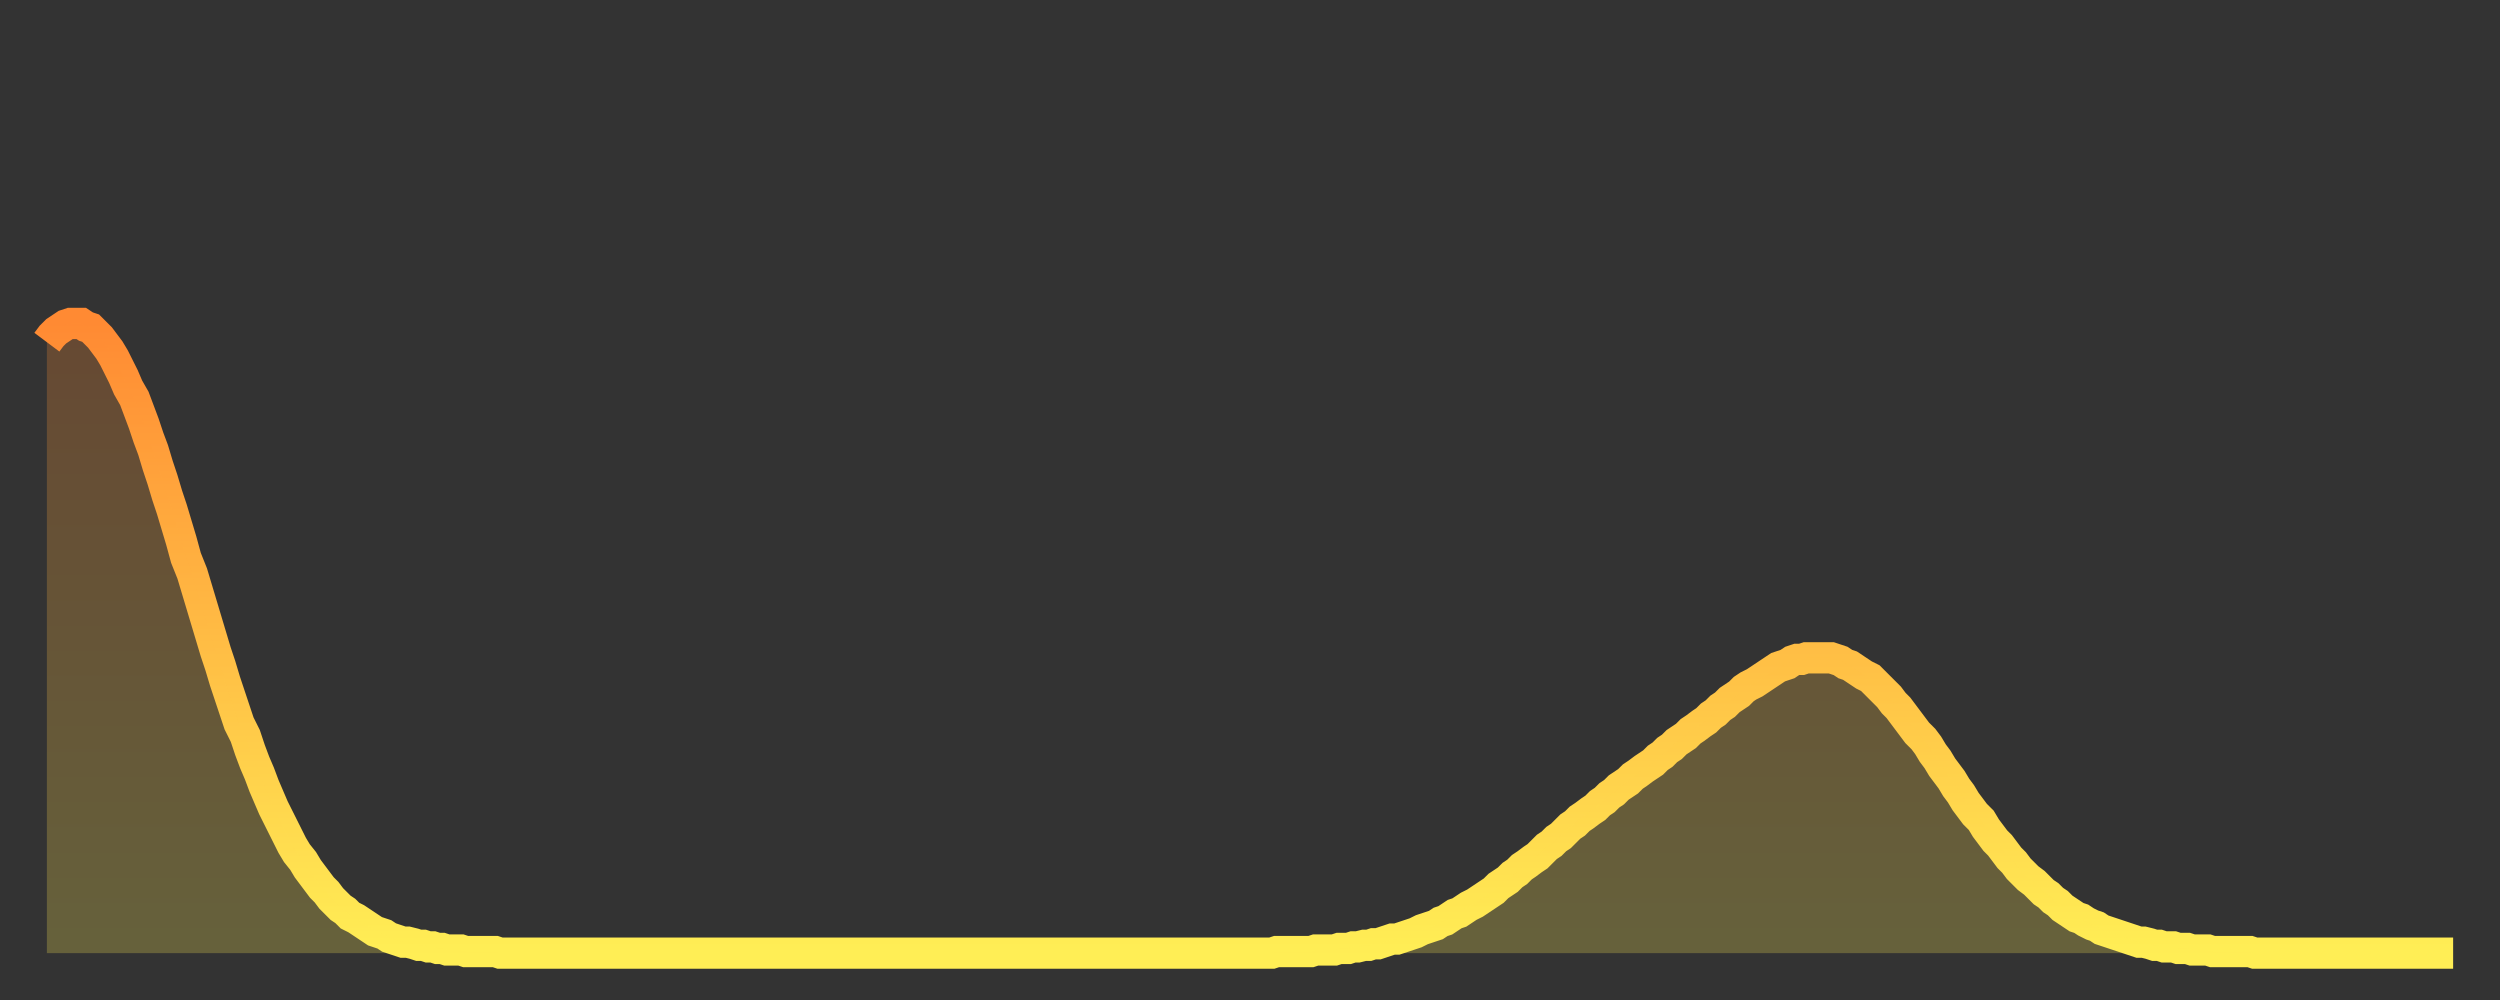 <?xml version="1.0" encoding="utf-8" ?>
<svg baseProfile="full" height="64" version="1.1" width="160" xmlns="http://www.w3.org/2000/svg" xmlns:ev="http://www.w3.org/2001/xml-events" xmlns:xlink="http://www.w3.org/1999/xlink"><rect width="100%" height="100%" fill="#333333" stroke="none"/><defs><linearGradient id="id15218" x1="0" x2="0" y1="0" y2="1"><stop offset="0%" stop-color="#ff8a33" /><stop offset="50%" stop-color="#ffbc44" /><stop offset="100%" stop-color="#ffee55" /></linearGradient></defs><g transform="translate(3,3)"><g><path d="M 0.0 18.9 0.3 18.5 0.6 18.2 0.9 18.0 1.2 17.8 1.5 17.7 1.9 17.7 2.2 17.7 2.5 17.9 2.8 18.0 3.1 18.3 3.4 18.6 3.7 19.0 4.0 19.4 4.3 19.9 4.6 20.5 4.9 21.1 5.2 21.8 5.6 22.5 5.9 23.3 6.2 24.1 6.5 25.0 6.8 25.8 7.1 26.8 7.4 27.7 7.7 28.7 8.0 29.6 8.3 30.6 8.6 31.6 8.9 32.7 9.3 33.7 9.6 34.7 9.9 35.7 10.2 36.7 10.5 37.7 10.8 38.7 11.1 39.6 11.4 40.6 11.7 41.5 12.0 42.4 12.3 43.3 12.7 44.1 13.0 45.0 13.3 45.8 13.6 46.5 13.9 47.3 14.2 48.0 14.5 48.7 14.8 49.3 15.1 49.9 15.4 50.5 15.7 51.1 16.0 51.6 16.4 52.1 16.7 52.6 17.0 53.0 17.3 53.4 17.6 53.8 17.9 54.1 18.2 54.5 18.5 54.8 18.8 55.1 19.1 55.3 19.4 55.6 19.8 55.8 20.1 56.0 20.4 56.2 20.7 56.4 21.0 56.6 21.3 56.7 21.6 56.8 21.9 57.0 22.2 57.1 22.5 57.2 22.8 57.3 23.1 57.3 23.5 57.4 23.8 57.5 24.1 57.5 24.4 57.6 24.7 57.6 25.0 57.7 25.3 57.7 25.6 57.8 25.9 57.8 26.2 57.8 26.5 57.8 26.8 57.9 27.2 57.9 27.5 57.9 27.8 57.9 28.1 57.9 28.4 57.9 28.7 57.9 29.0 58.0 29.3 58.0 29.6 58.0 29.9 58.0 30.2 58.0 30.6 58.0 30.9 58.0 31.2 58.0 31.5 58.0 31.8 58.0 32.1 58.0 32.4 58.0 32.7 58.0 33.0 58.0 33.3 58.0 33.6 58.0 33.9 58.0 34.3 58.0 34.6 58.0 34.9 58.0 35.2 58.0 35.5 58.0 35.8 58.0 36.1 58.0 36.4 58.0 36.7 58.0 37.0 58.0 37.3 58.0 37.7 58.0 38.0 58.0 38.3 58.0 38.6 58.0 38.9 58.0 39.2 58.0 39.5 58.0 39.8 58.0 40.1 58.0 40.4 58.0 40.7 58.0 41.0 58.0 41.4 58.0 41.7 58.0 42.0 58.0 42.3 58.0 42.6 58.0 42.9 58.0 43.2 58.0 43.5 58.0 43.8 58.0 44.1 58.0 44.4 58.0 44.7 58.0 45.1 58.0 45.4 58.0 45.7 58.0 46.0 58.0 46.3 58.0 46.6 58.0 46.9 58.0 47.2 58.0 47.5 58.0 47.8 58.0 48.1 58.0 48.5 58.0 48.8 58.0 49.1 58.0 49.4 58.0 49.7 58.0 50.0 58.0 50.3 58.0 50.6 58.0 50.9 58.0 51.2 58.0 51.5 58.0 51.8 58.0 52.2 58.0 52.5 58.0 52.8 58.0 53.1 58.0 53.4 58.0 53.7 58.0 54.0 58.0 54.3 58.0 54.6 58.0 54.9 58.0 55.2 58.0 55.6 58.0 55.9 58.0 56.2 58.0 56.5 58.0 56.8 58.0 57.1 58.0 57.4 58.0 57.7 58.0 58.0 58.0 58.3 58.0 58.6 58.0 58.9 58.0 59.3 58.0 59.6 58.0 59.9 58.0 60.2 58.0 60.5 58.0 60.8 58.0 61.1 58.0 61.4 58.0 61.7 58.0 62.0 58.0 62.3 58.0 62.6 58.0 63.0 58.0 63.3 58.0 63.6 58.0 63.9 58.0 64.2 58.0 64.5 58.0 64.8 58.0 65.1 58.0 65.4 58.0 65.7 58.0 66.0 58.0 66.4 58.0 66.7 58.0 67.0 58.0 67.3 58.0 67.6 58.0 67.9 58.0 68.2 58.0 68.5 58.0 68.8 58.0 69.1 58.0 69.4 58.0 69.7 58.0 70.1 58.0 70.4 58.0 70.7 58.0 71.0 58.0 71.3 58.0 71.6 58.0 71.9 58.0 72.2 58.0 72.5 58.0 72.8 58.0 73.1 58.0 73.5 58.0 73.8 58.0 74.1 58.0 74.4 58.0 74.7 58.0 75.0 58.0 75.3 58.0 75.6 58.0 75.9 58.0 76.2 58.0 76.5 58.0 76.8 58.0 77.2 58.0 77.5 58.0 77.8 58.0 78.1 58.0 78.4 58.0 78.7 57.9 79.0 57.9 79.3 57.9 79.6 57.9 79.9 57.9 80.2 57.9 80.5 57.9 80.9 57.9 81.2 57.8 81.5 57.8 81.8 57.8 82.1 57.8 82.4 57.8 82.7 57.7 83.0 57.7 83.3 57.7 83.6 57.6 83.9 57.6 84.3 57.5 84.6 57.5 84.9 57.4 85.2 57.4 85.5 57.3 85.8 57.2 86.1 57.1 86.4 57.1 86.7 57.0 87.0 56.9 87.3 56.8 87.6 56.7 88.0 56.5 88.3 56.4 88.6 56.3 88.9 56.2 89.2 56.0 89.5 55.9 89.8 55.7 90.1 55.5 90.4 55.4 90.7 55.2 91.0 55.0 91.4 54.8 91.7 54.6 92.0 54.4 92.3 54.2 92.6 54.0 92.9 53.7 93.2 53.5 93.5 53.3 93.8 53.0 94.1 52.8 94.4 52.5 94.7 52.3 95.1 52.0 95.4 51.8 95.7 51.5 96.0 51.2 96.3 51.0 96.6 50.7 96.9 50.5 97.2 50.2 97.5 49.9 97.8 49.7 98.1 49.4 98.4 49.2 98.8 48.9 99.1 48.7 99.4 48.4 99.7 48.2 100.0 47.9 100.3 47.7 100.6 47.4 100.9 47.2 101.2 47.0 101.5 46.7 101.8 46.5 102.2 46.2 102.5 46.0 102.8 45.8 103.1 45.5 103.4 45.3 103.7 45.0 104.0 44.8 104.3 44.5 104.6 44.3 104.9 44.1 105.2 43.8 105.5 43.6 105.9 43.3 106.2 43.1 106.5 42.8 106.8 42.6 107.1 42.3 107.4 42.1 107.7 41.8 108.0 41.6 108.3 41.4 108.6 41.1 108.9 40.9 109.3 40.7 109.6 40.5 109.9 40.3 110.2 40.1 110.5 39.9 110.8 39.7 111.1 39.6 111.4 39.5 111.7 39.3 112.0 39.2 112.3 39.2 112.6 39.1 113.0 39.1 113.3 39.1 113.6 39.1 113.9 39.1 114.2 39.1 114.5 39.2 114.8 39.3 115.1 39.5 115.4 39.6 115.7 39.8 116.0 40.0 116.3 40.2 116.7 40.4 117.0 40.7 117.3 41.0 117.6 41.3 117.9 41.6 118.2 42.0 118.5 42.3 118.8 42.7 119.1 43.1 119.4 43.5 119.7 43.9 120.1 44.3 120.4 44.7 120.7 45.2 121.0 45.6 121.3 46.1 121.6 46.5 121.9 46.9 122.2 47.4 122.5 47.8 122.8 48.3 123.1 48.7 123.4 49.1 123.8 49.5 124.1 50.0 124.4 50.4 124.7 50.8 125.0 51.1 125.3 51.5 125.6 51.9 125.9 52.2 126.2 52.6 126.5 52.9 126.8 53.2 127.2 53.5 127.5 53.8 127.8 54.1 128.1 54.3 128.4 54.6 128.7 54.8 129.0 55.1 129.3 55.3 129.6 55.5 129.9 55.7 130.2 55.8 130.5 56.0 130.9 56.2 131.2 56.3 131.5 56.5 131.8 56.6 132.1 56.7 132.4 56.8 132.7 56.9 133.0 57.0 133.3 57.1 133.6 57.2 133.9 57.3 134.2 57.3 134.6 57.4 134.9 57.5 135.2 57.5 135.5 57.6 135.8 57.6 136.1 57.6 136.4 57.7 136.7 57.7 137.0 57.7 137.3 57.8 137.6 57.8 138.0 57.8 138.3 57.8 138.6 57.9 138.9 57.9 139.2 57.9 139.5 57.9 139.8 57.9 140.1 57.9 140.4 57.9 140.7 57.9 141.0 57.9 141.3 58.0 141.7 58.0 142.0 58.0 142.3 58.0 142.6 58.0 142.9 58.0 143.2 58.0 143.5 58.0 143.8 58.0 144.1 58.0 144.4 58.0 144.7 58.0 145.1 58.0 145.4 58.0 145.7 58.0 146.0 58.0 146.3 58.0 146.6 58.0 146.9 58.0 147.2 58.0 147.5 58.0 147.8 58.0 148.1 58.0 148.4 58.0 148.8 58.0 149.1 58.0 149.4 58.0 149.7 58.0 150.0 58.0 150.3 58.0 150.6 58.0 150.9 58.0 151.2 58.0 151.5 58.0 151.8 58.0 152.1 58.0 152.5 58.0 152.8 58.0 153.1 58.0 153.4 58.0 153.7 58.0 154.0 58.0" fill="none" id="graph-curve" opacity="1" stroke="url(#id15218)" stroke-width="2" /><path d="M 0 58 L 0.0 18.9 0.3 18.5 0.6 18.2 0.9 18.0 1.2 17.8 1.5 17.7 1.9 17.7 2.2 17.7 2.5 17.9 2.8 18.0 3.1 18.3 3.4 18.6 3.7 19.0 4.0 19.4 4.3 19.9 4.6 20.5 4.9 21.1 5.2 21.8 5.6 22.5 5.9 23.3 6.2 24.1 6.5 25.0 6.8 25.8 7.1 26.8 7.4 27.7 7.7 28.7 8.0 29.6 8.3 30.6 8.6 31.6 8.9 32.7 9.3 33.7 9.6 34.7 9.9 35.7 10.2 36.7 10.5 37.7 10.8 38.7 11.1 39.6 11.4 40.6 11.7 41.5 12.0 42.4 12.3 43.3 12.7 44.1 13.0 45.0 13.3 45.8 13.6 46.5 13.9 47.3 14.2 48.0 14.5 48.7 14.8 49.3 15.1 49.9 15.4 50.5 15.7 51.1 16.0 51.6 16.4 52.1 16.7 52.6 17.0 53.0 17.3 53.4 17.6 53.8 17.9 54.1 18.2 54.5 18.5 54.8 18.8 55.1 19.1 55.3 19.4 55.6 19.8 55.8 20.1 56.0 20.4 56.2 20.7 56.4 21.0 56.6 21.3 56.7 21.6 56.8 21.9 57.0 22.2 57.1 22.5 57.2 22.8 57.3 23.1 57.3 23.5 57.4 23.8 57.5 24.1 57.5 24.4 57.6 24.7 57.6 25.0 57.7 25.3 57.7 25.6 57.8 25.9 57.8 26.2 57.8 26.5 57.8 26.8 57.9 27.2 57.9 27.5 57.9 27.8 57.9 28.1 57.9 28.4 57.9 28.7 57.9 29.0 58.0 29.3 58.0 29.6 58.0 29.9 58.0 30.2 58.0 30.6 58.0 30.9 58.0 31.2 58.0 31.5 58.0 31.8 58.0 32.1 58.0 32.4 58.0 32.7 58.0 33.0 58.0 33.3 58.0 33.6 58.0 33.9 58.0 34.3 58.0 34.6 58.0 34.9 58.0 35.2 58.0 35.5 58.0 35.8 58.0 36.1 58.0 36.4 58.0 36.7 58.0 37.0 58.0 37.3 58.0 37.7 58.0 38.0 58.0 38.3 58.0 38.6 58.0 38.9 58.0 39.2 58.0 39.5 58.0 39.8 58.0 40.1 58.0 40.4 58.0 40.7 58.0 41.0 58.0 41.4 58.0 41.7 58.0 42.0 58.0 42.3 58.0 42.6 58.0 42.9 58.0 43.2 58.0 43.5 58.0 43.8 58.0 44.1 58.0 44.4 58.0 44.7 58.0 45.1 58.0 45.4 58.0 45.7 58.0 46.0 58.0 46.3 58.0 46.6 58.0 46.9 58.0 47.2 58.0 47.5 58.0 47.8 58.0 48.1 58.0 48.5 58.0 48.8 58.0 49.1 58.0 49.4 58.0 49.7 58.0 50.0 58.0 50.3 58.0 50.6 58.0 50.9 58.0 51.2 58.0 51.5 58.0 51.8 58.0 52.2 58.0 52.5 58.0 52.8 58.0 53.1 58.0 53.4 58.0 53.7 58.0 54.0 58.0 54.3 58.0 54.6 58.0 54.9 58.0 55.2 58.0 55.6 58.0 55.9 58.0 56.2 58.0 56.5 58.0 56.8 58.0 57.1 58.0 57.4 58.0 57.7 58.0 58.0 58.0 58.3 58.0 58.6 58.0 58.9 58.0 59.3 58.0 59.6 58.0 59.9 58.0 60.2 58.0 60.5 58.0 60.8 58.0 61.1 58.0 61.4 58.0 61.7 58.0 62.0 58.0 62.3 58.0 62.6 58.0 63.0 58.0 63.3 58.0 63.6 58.0 63.9 58.0 64.2 58.0 64.5 58.0 64.8 58.0 65.1 58.0 65.4 58.0 65.7 58.0 66.0 58.0 66.4 58.0 66.7 58.0 67.0 58.0 67.3 58.0 67.6 58.0 67.9 58.0 68.2 58.0 68.5 58.0 68.8 58.0 69.1 58.0 69.4 58.0 69.7 58.0 70.1 58.0 70.4 58.0 70.7 58.0 71.0 58.0 71.3 58.0 71.6 58.0 71.9 58.0 72.2 58.0 72.5 58.0 72.8 58.0 73.1 58.0 73.5 58.0 73.8 58.0 74.1 58.0 74.4 58.0 74.7 58.0 75.0 58.0 75.3 58.0 75.6 58.0 75.9 58.0 76.2 58.0 76.5 58.0 76.8 58.0 77.2 58.0 77.5 58.0 77.8 58.0 78.1 58.0 78.4 58.0 78.7 57.9 79.0 57.9 79.3 57.9 79.6 57.9 79.9 57.9 80.2 57.9 80.5 57.9 80.9 57.9 81.2 57.8 81.5 57.8 81.8 57.8 82.1 57.8 82.4 57.8 82.7 57.7 83.0 57.7 83.3 57.7 83.6 57.6 83.9 57.6 84.3 57.5 84.6 57.5 84.9 57.4 85.2 57.4 85.5 57.3 85.8 57.2 86.1 57.1 86.4 57.1 86.7 57.0 87.0 56.9 87.3 56.8 87.6 56.7 88.0 56.5 88.3 56.4 88.6 56.3 88.9 56.2 89.2 56.0 89.5 55.9 89.8 55.7 90.1 55.5 90.4 55.4 90.7 55.2 91.0 55.0 91.4 54.8 91.7 54.6 92.0 54.4 92.3 54.2 92.6 54.0 92.9 53.7 93.2 53.5 93.5 53.3 93.8 53.0 94.1 52.8 94.4 52.5 94.7 52.3 95.1 52.0 95.4 51.8 95.7 51.5 96.0 51.2 96.3 51.0 96.6 50.7 96.9 50.5 97.2 50.2 97.5 49.9 97.8 49.7 98.1 49.4 98.4 49.2 98.8 48.9 99.1 48.7 99.4 48.4 99.7 48.2 100.0 47.9 100.3 47.7 100.6 47.4 100.9 47.2 101.2 47.0 101.5 46.7 101.8 46.5 102.2 46.2 102.5 46.0 102.8 45.8 103.1 45.5 103.4 45.3 103.7 45.0 104.0 44.8 104.3 44.5 104.6 44.3 104.9 44.1 105.2 43.8 105.5 43.6 105.9 43.3 106.2 43.1 106.5 42.8 106.8 42.6 107.1 42.3 107.4 42.1 107.7 41.8 108.0 41.6 108.3 41.4 108.6 41.1 108.9 40.9 109.3 40.7 109.6 40.5 109.9 40.3 110.2 40.1 110.5 39.9 110.8 39.7 111.1 39.6 111.4 39.5 111.7 39.3 112.0 39.2 112.3 39.2 112.6 39.1 113.0 39.1 113.3 39.1 113.6 39.1 113.9 39.1 114.2 39.1 114.5 39.2 114.8 39.3 115.1 39.5 115.4 39.6 115.7 39.8 116.0 40.0 116.3 40.2 116.7 40.4 117.0 40.7 117.3 41.0 117.6 41.3 117.9 41.6 118.2 42.0 118.5 42.3 118.8 42.7 119.1 43.1 119.4 43.5 119.7 43.9 120.1 44.3 120.4 44.7 120.7 45.2 121.0 45.6 121.3 46.1 121.6 46.5 121.9 46.9 122.2 47.4 122.5 47.8 122.8 48.3 123.1 48.7 123.4 49.1 123.8 49.5 124.1 50.0 124.4 50.4 124.7 50.8 125.0 51.1 125.3 51.5 125.6 51.9 125.9 52.2 126.2 52.6 126.5 52.9 126.8 53.2 127.2 53.5 127.5 53.8 127.8 54.1 128.1 54.3 128.4 54.6 128.7 54.8 129.0 55.1 129.3 55.3 129.6 55.5 129.9 55.7 130.2 55.8 130.5 56.0 130.9 56.2 131.2 56.3 131.5 56.5 131.8 56.6 132.1 56.7 132.4 56.8 132.7 56.9 133.0 57.0 133.3 57.1 133.6 57.2 133.9 57.3 134.2 57.3 134.6 57.4 134.9 57.5 135.2 57.5 135.5 57.6 135.8 57.6 136.1 57.6 136.4 57.7 136.7 57.7 137.0 57.7 137.3 57.8 137.6 57.8 138.0 57.8 138.3 57.8 138.6 57.9 138.9 57.9 139.2 57.9 139.5 57.9 139.8 57.9 140.1 57.9 140.4 57.9 140.7 57.9 141.0 57.9 141.3 58.0 141.7 58.0 142.0 58.0 142.3 58.0 142.6 58.0 142.9 58.0 143.2 58.0 143.5 58.0 143.8 58.0 144.1 58.0 144.4 58.0 144.7 58.0 145.1 58.0 145.4 58.0 145.7 58.0 146.0 58.0 146.3 58.0 146.6 58.0 146.9 58.0 147.2 58.0 147.5 58.0 147.8 58.0 148.1 58.0 148.4 58.0 148.8 58.0 149.1 58.0 149.4 58.0 149.7 58.0 150.0 58.0 150.3 58.0 150.6 58.0 150.9 58.0 151.2 58.0 151.5 58.0 151.8 58.0 152.1 58.0 152.5 58.0 152.8 58.0 153.1 58.0 153.4 58.0 153.7 58.0 154.0 58.0 154 58" fill="url(#id15218)" fill-opacity=".25" id="graph-shadow" /></g></g></svg>